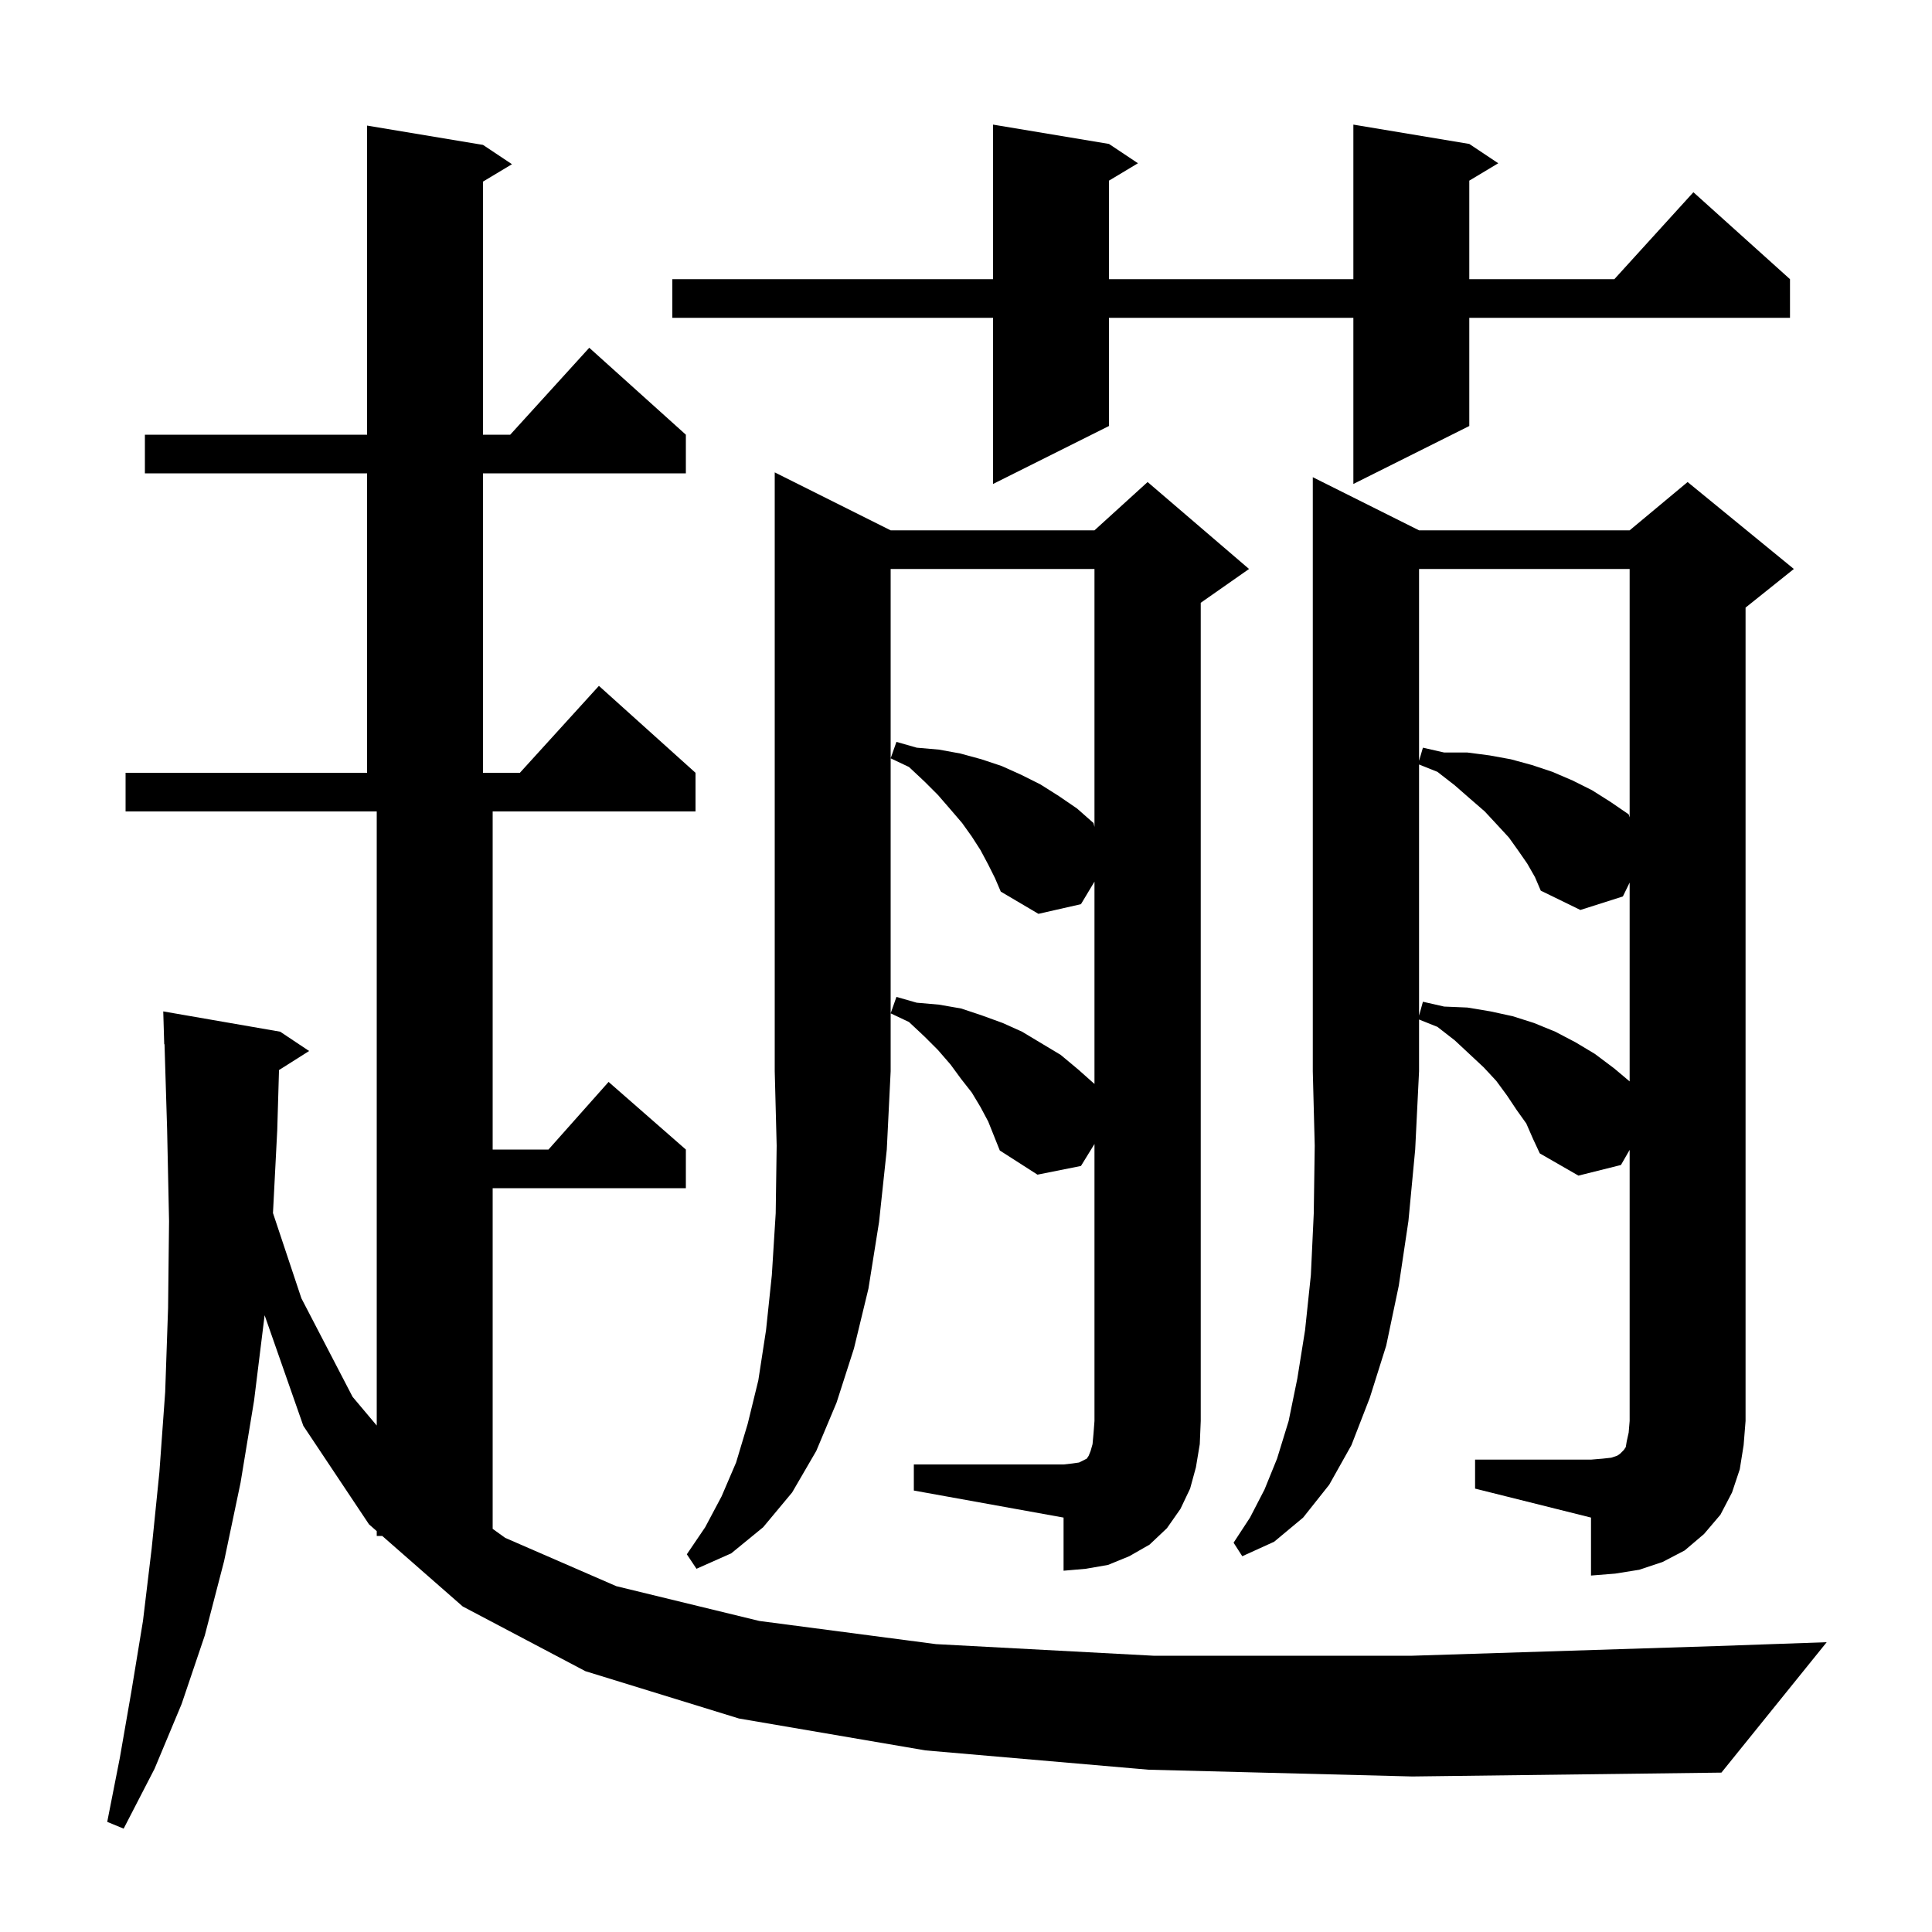<svg xmlns="http://www.w3.org/2000/svg" xmlns:xlink="http://www.w3.org/1999/xlink" version="1.1" baseProfile="full" viewBox="0 0 200 200" width="200" height="200"><g fill="currentColor"><path d="M 118.9 183.2 L 95.8 181.2 L 76.5 177.9 L 60.6 173.0 L 47.9 166.3 L 39.569 159.0 L 39.0 159.0 L 39.0 158.501 L 38.2 157.8 L 31.4 147.6 L 27.393 136.153 L 26.3 145.0 L 24.9 153.5 L 23.2 161.6 L 21.2 169.3 L 18.8 176.4 L 16.0 183.1 L 12.8 189.3 L 11.1 188.6 L 12.4 182.0 L 13.6 175.1 L 14.8 167.8 L 15.7 160.3 L 16.5 152.4 L 17.1 144.1 L 17.4 135.4 L 17.5 126.4 L 17.3 116.9 L 17.031 108.097 L 17.0 108.1 L 16.9 104.7 L 29.0 106.8 L 32.0 108.8 L 28.883 110.772 L 28.7 117.0 L 28.258 125.574 L 31.2 134.4 L 36.5 144.6 L 39.0 147.571 L 39.0 84.0 L 13.0 84.0 L 13.0 80.0 L 38.0 80.0 L 38.0 49.0 L 15.0 49.0 L 15.0 45.0 L 38.0 45.0 L 38.0 13.0 L 50.0 15.0 L 53.0 17.0 L 50.0 18.8 L 50.0 45.0 L 52.818 45.0 L 61.0 36.0 L 71.0 45.0 L 71.0 49.0 L 50.0 49.0 L 50.0 80.0 L 53.818 80.0 L 62.0 71.0 L 72.0 80.0 L 72.0 84.0 L 51.0 84.0 L 51.0 119.0 L 56.778 119.0 L 63.0 112.0 L 71.0 119.0 L 71.0 123.0 L 51.0 123.0 L 51.0 158.265 L 52.3 159.2 L 63.8 164.2 L 78.6 167.8 L 96.9 170.2 L 119.4 171.4 L 146.2 171.4 L 177.7 170.4 L 189.1 170.0 L 178.2 183.5 L 146.2 183.9 Z M 92.2 54.9 L 113.3 54.9 L 118.8 49.9 L 129.3 58.9 L 124.3 62.4 L 124.3 147.1 L 124.2 149.5 L 123.8 151.9 L 123.2 154.1 L 122.2 156.2 L 120.8 158.2 L 119.0 159.9 L 116.9 161.1 L 114.7 162.0 L 112.4 162.4 L 110.1 162.6 L 110.1 157.1 L 94.6 154.3 L 94.6 151.6 L 110.1 151.6 L 111.0 151.5 L 111.7 151.4 L 112.5 151.0 L 112.7 150.7 L 112.9 150.2 L 113.1 149.5 L 113.2 148.4 L 113.3 147.1 L 113.3 118.425 L 111.9 120.7 L 107.4 121.6 L 103.5 119.1 L 102.3 116.1 L 101.5 114.6 L 100.6 113.1 L 99.5 111.7 L 98.4 110.2 L 97.1 108.7 L 95.7 107.3 L 94.1 105.8 L 92.2 104.9 L 92.8 103.2 L 94.9 103.8 L 97.2 104.0 L 99.5 104.4 L 101.6 105.1 L 103.8 105.9 L 105.8 106.8 L 109.8 109.2 L 111.6 110.7 L 113.3 112.211 L 113.3 91.267 L 111.9 93.6 L 107.5 94.6 L 103.6 92.3 L 103.0 90.9 L 102.3 89.5 L 101.5 88.0 L 100.6 86.6 L 99.6 85.2 L 98.4 83.8 L 97.1 82.3 L 95.7 80.9 L 94.1 79.4 L 92.2 78.5 L 92.8 76.8 L 94.9 77.4 L 97.2 77.6 L 99.4 78.0 L 101.6 78.6 L 103.7 79.3 L 105.7 80.2 L 107.7 81.2 L 109.6 82.4 L 111.5 83.7 L 113.2 85.2 L 113.3 85.6 L 113.3 58.9 L 92.2 58.9 L 92.2 110.9 L 91.8 119.0 L 91.0 126.5 L 89.9 133.4 L 88.4 139.6 L 86.6 145.2 L 84.5 150.2 L 82.0 154.5 L 79.0 158.1 L 75.7 160.8 L 72.1 162.4 L 71.1 160.9 L 73.0 158.1 L 74.7 154.9 L 76.2 151.4 L 77.4 147.4 L 78.5 142.9 L 79.3 137.7 L 79.9 132.0 L 80.3 125.6 L 80.4 118.6 L 80.2 110.9 L 80.2 48.9 Z M 146.9 54.9 L 168.7 54.9 L 174.7 49.9 L 185.7 58.9 L 180.7 62.9 L 180.7 147.1 L 180.5 149.6 L 180.1 152.1 L 179.3 154.5 L 178.1 156.8 L 176.4 158.8 L 174.4 160.5 L 172.1 161.7 L 169.7 162.5 L 167.2 162.9 L 164.7 163.1 L 164.7 157.1 L 152.7 154.1 L 152.7 151.1 L 164.7 151.1 L 165.9 151.0 L 166.8 150.9 L 167.4 150.7 L 167.7 150.5 L 168.1 150.1 L 168.3 149.8 L 168.4 149.2 L 168.6 148.3 L 168.7 147.1 L 168.7 119.035 L 167.8 120.6 L 163.4 121.7 L 159.4 119.4 L 158.7 117.9 L 158.0 116.3 L 157.0 114.9 L 156.0 113.4 L 154.9 111.9 L 153.6 110.5 L 150.6 107.7 L 148.8 106.3 L 146.9 105.54 L 146.9 110.9 L 146.5 119.0 L 145.8 126.4 L 144.8 133.1 L 143.5 139.3 L 141.8 144.7 L 139.9 149.6 L 137.6 153.7 L 134.9 157.1 L 131.9 159.6 L 128.6 161.1 L 127.7 159.7 L 129.4 157.1 L 130.9 154.2 L 132.2 151.0 L 133.4 147.1 L 134.3 142.7 L 135.1 137.7 L 135.7 132.0 L 136.0 125.6 L 136.1 118.6 L 135.9 110.9 L 135.9 49.4 Z M 158.1 89.4 L 157.2 88.1 L 156.2 86.7 L 155.0 85.4 L 153.7 84.0 L 152.2 82.7 L 150.6 81.3 L 148.8 79.9 L 146.9 79.14 L 146.9 105.14 L 147.3 103.7 L 149.5 104.2 L 151.9 104.3 L 154.3 104.7 L 156.6 105.2 L 158.8 105.9 L 161.0 106.8 L 163.1 107.9 L 165.1 109.1 L 167.1 110.6 L 168.7 111.947 L 168.7 91.365 L 168.0 92.8 L 163.6 94.2 L 159.5 92.2 L 158.9 90.8 Z M 146.9 58.9 L 146.9 78.76 L 147.3 77.4 L 149.5 77.9 L 151.9 77.9 L 154.2 78.2 L 156.4 78.6 L 158.6 79.2 L 160.7 79.9 L 162.8 80.8 L 164.8 81.8 L 166.7 83.0 L 168.6 84.3 L 168.7 84.614 L 168.7 58.9 Z M 152.1 14.9 L 155.1 16.9 L 152.1 18.7 L 152.1 28.9 L 167.118 28.9 L 175.3 19.9 L 185.3 28.9 L 185.3 32.9 L 152.1 32.9 L 152.1 44.1 L 140.1 50.1 L 140.1 32.9 L 114.8 32.9 L 114.8 44.1 L 102.8 50.1 L 102.8 32.9 L 69.6 32.9 L 69.6 28.9 L 102.8 28.9 L 102.8 12.9 L 114.8 14.9 L 117.8 16.9 L 114.8 18.7 L 114.8 28.9 L 140.1 28.9 L 140.1 12.9 Z "/></g></svg>
